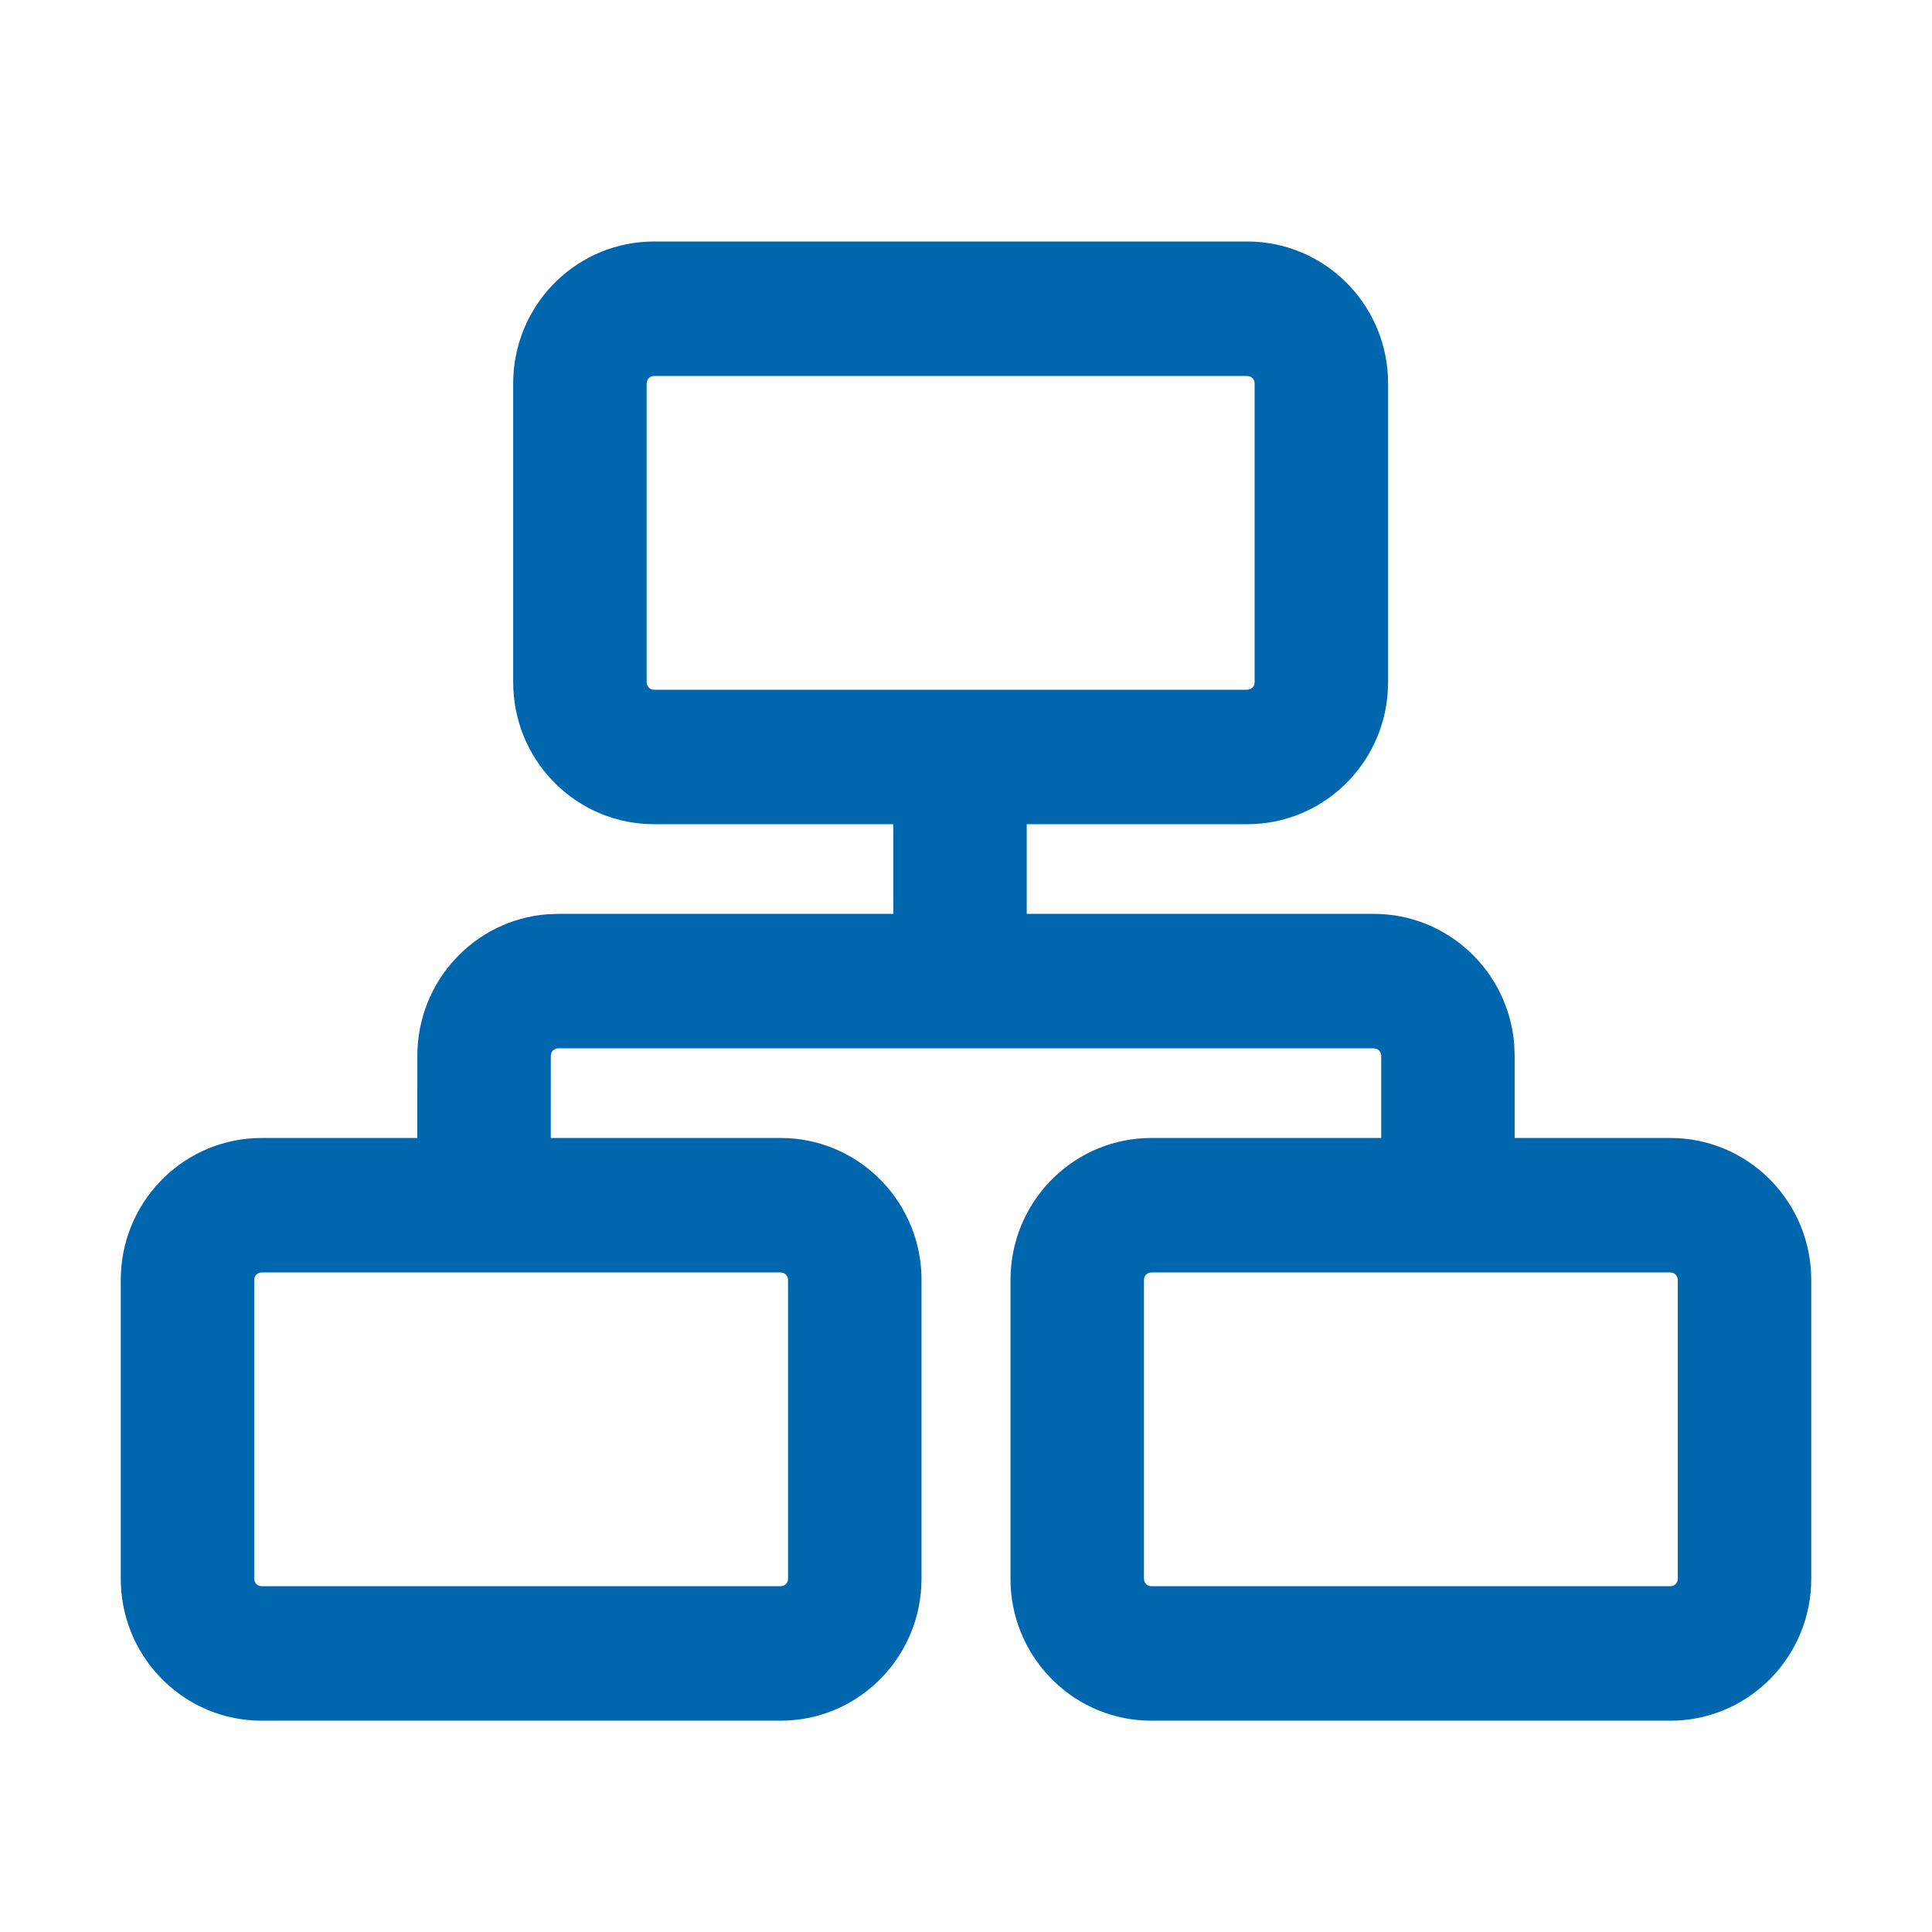 <?xml version="1.0" encoding="UTF-8"?>
<svg width="64px" height="64px" viewBox="0 0 64 64" version="1.1" xmlns="http://www.w3.org/2000/svg" xmlns:xlink="http://www.w3.org/1999/xlink">
    <title>brand/content-icon/64/product/informasi-saham-kepemilikan-saham</title>
    <g id="brand/content-icon/64/product/informasi-saham-kepemilikan-saham" stroke="none" stroke-width="1" fill="none" fill-rule="evenodd">
        <path d="M41.316,8 C43.822,8 45.866,9.99 45.978,12.487 L45.982,12.702 L45.982,22.601 C45.982,25.126 44.008,27.186 41.529,27.298 L41.316,27.303 L34.012,27.303 L34.012,30.272 L45.509,30.273 C47.963,30.273 49.975,32.182 50.161,34.607 L50.175,34.975 L50.175,37.696 L55.333,37.697 C57.839,37.697 59.884,39.687 59.995,42.184 L60,42.399 L60,52.298 C60,54.823 58.025,56.883 55.547,56.995 L55.333,57 L38.14,57 C35.635,57 33.59,55.01 33.478,52.513 L33.474,52.298 L33.474,42.399 C33.474,39.874 35.449,37.814 37.927,37.702 L38.14,37.697 L45.754,37.696 L45.754,34.975 C45.754,34.872 45.693,34.784 45.604,34.747 L45.509,34.727 L18.491,34.727 C18.389,34.727 18.302,34.79 18.265,34.878 L18.246,34.975 L18.245,37.696 L25.86,37.697 C28.365,37.697 30.41,39.687 30.522,42.184 L30.526,42.399 L30.526,52.298 C30.526,54.823 28.551,56.883 26.073,56.995 L25.86,57 L8.667,57 C6.161,57 4.116,55.01 4.005,52.513 L4,52.298 L4,42.399 C4,39.874 5.975,37.814 8.453,37.702 L8.667,37.697 L13.824,37.696 L13.825,34.975 C13.825,32.502 15.72,30.474 18.127,30.287 L18.491,30.273 L29.591,30.272 L29.591,27.303 L21.667,27.303 C19.161,27.303 17.116,25.313 17.005,22.816 L17,22.601 L17,12.702 C17,10.177 18.975,8.117 21.453,8.005 L21.667,8 L41.316,8 Z M25.86,42.152 L8.667,42.152 C8.55,42.152 8.453,42.233 8.428,42.342 L8.421,42.399 L8.421,52.298 C8.421,52.415 8.502,52.513 8.61,52.539 L8.667,52.545 L25.86,52.545 C25.976,52.545 26.073,52.464 26.099,52.355 L26.105,52.298 L26.105,42.399 C26.105,42.282 26.024,42.184 25.916,42.158 L25.86,42.152 Z M55.333,42.152 L38.14,42.152 C38.024,42.152 37.927,42.233 37.901,42.342 L37.895,42.399 L37.895,52.298 C37.895,52.415 37.976,52.513 38.084,52.539 L38.14,52.545 L55.333,52.545 C55.45,52.545 55.547,52.464 55.572,52.355 L55.579,52.298 L55.579,42.399 C55.579,42.282 55.498,42.184 55.39,42.158 L55.333,42.152 Z M41.316,12.455 L21.667,12.455 C21.55,12.455 21.453,12.536 21.428,12.645 L21.421,12.702 L21.421,22.601 C21.421,22.718 21.502,22.816 21.61,22.842 L21.667,22.848 L41.316,22.848 C41.432,22.848 41.529,22.767 41.555,22.658 L41.561,22.601 L41.561,12.702 C41.561,12.585 41.481,12.487 41.372,12.461 L41.316,12.455 Z" id="Shape" fill="#0066AE"></path>
    </g>
</svg>